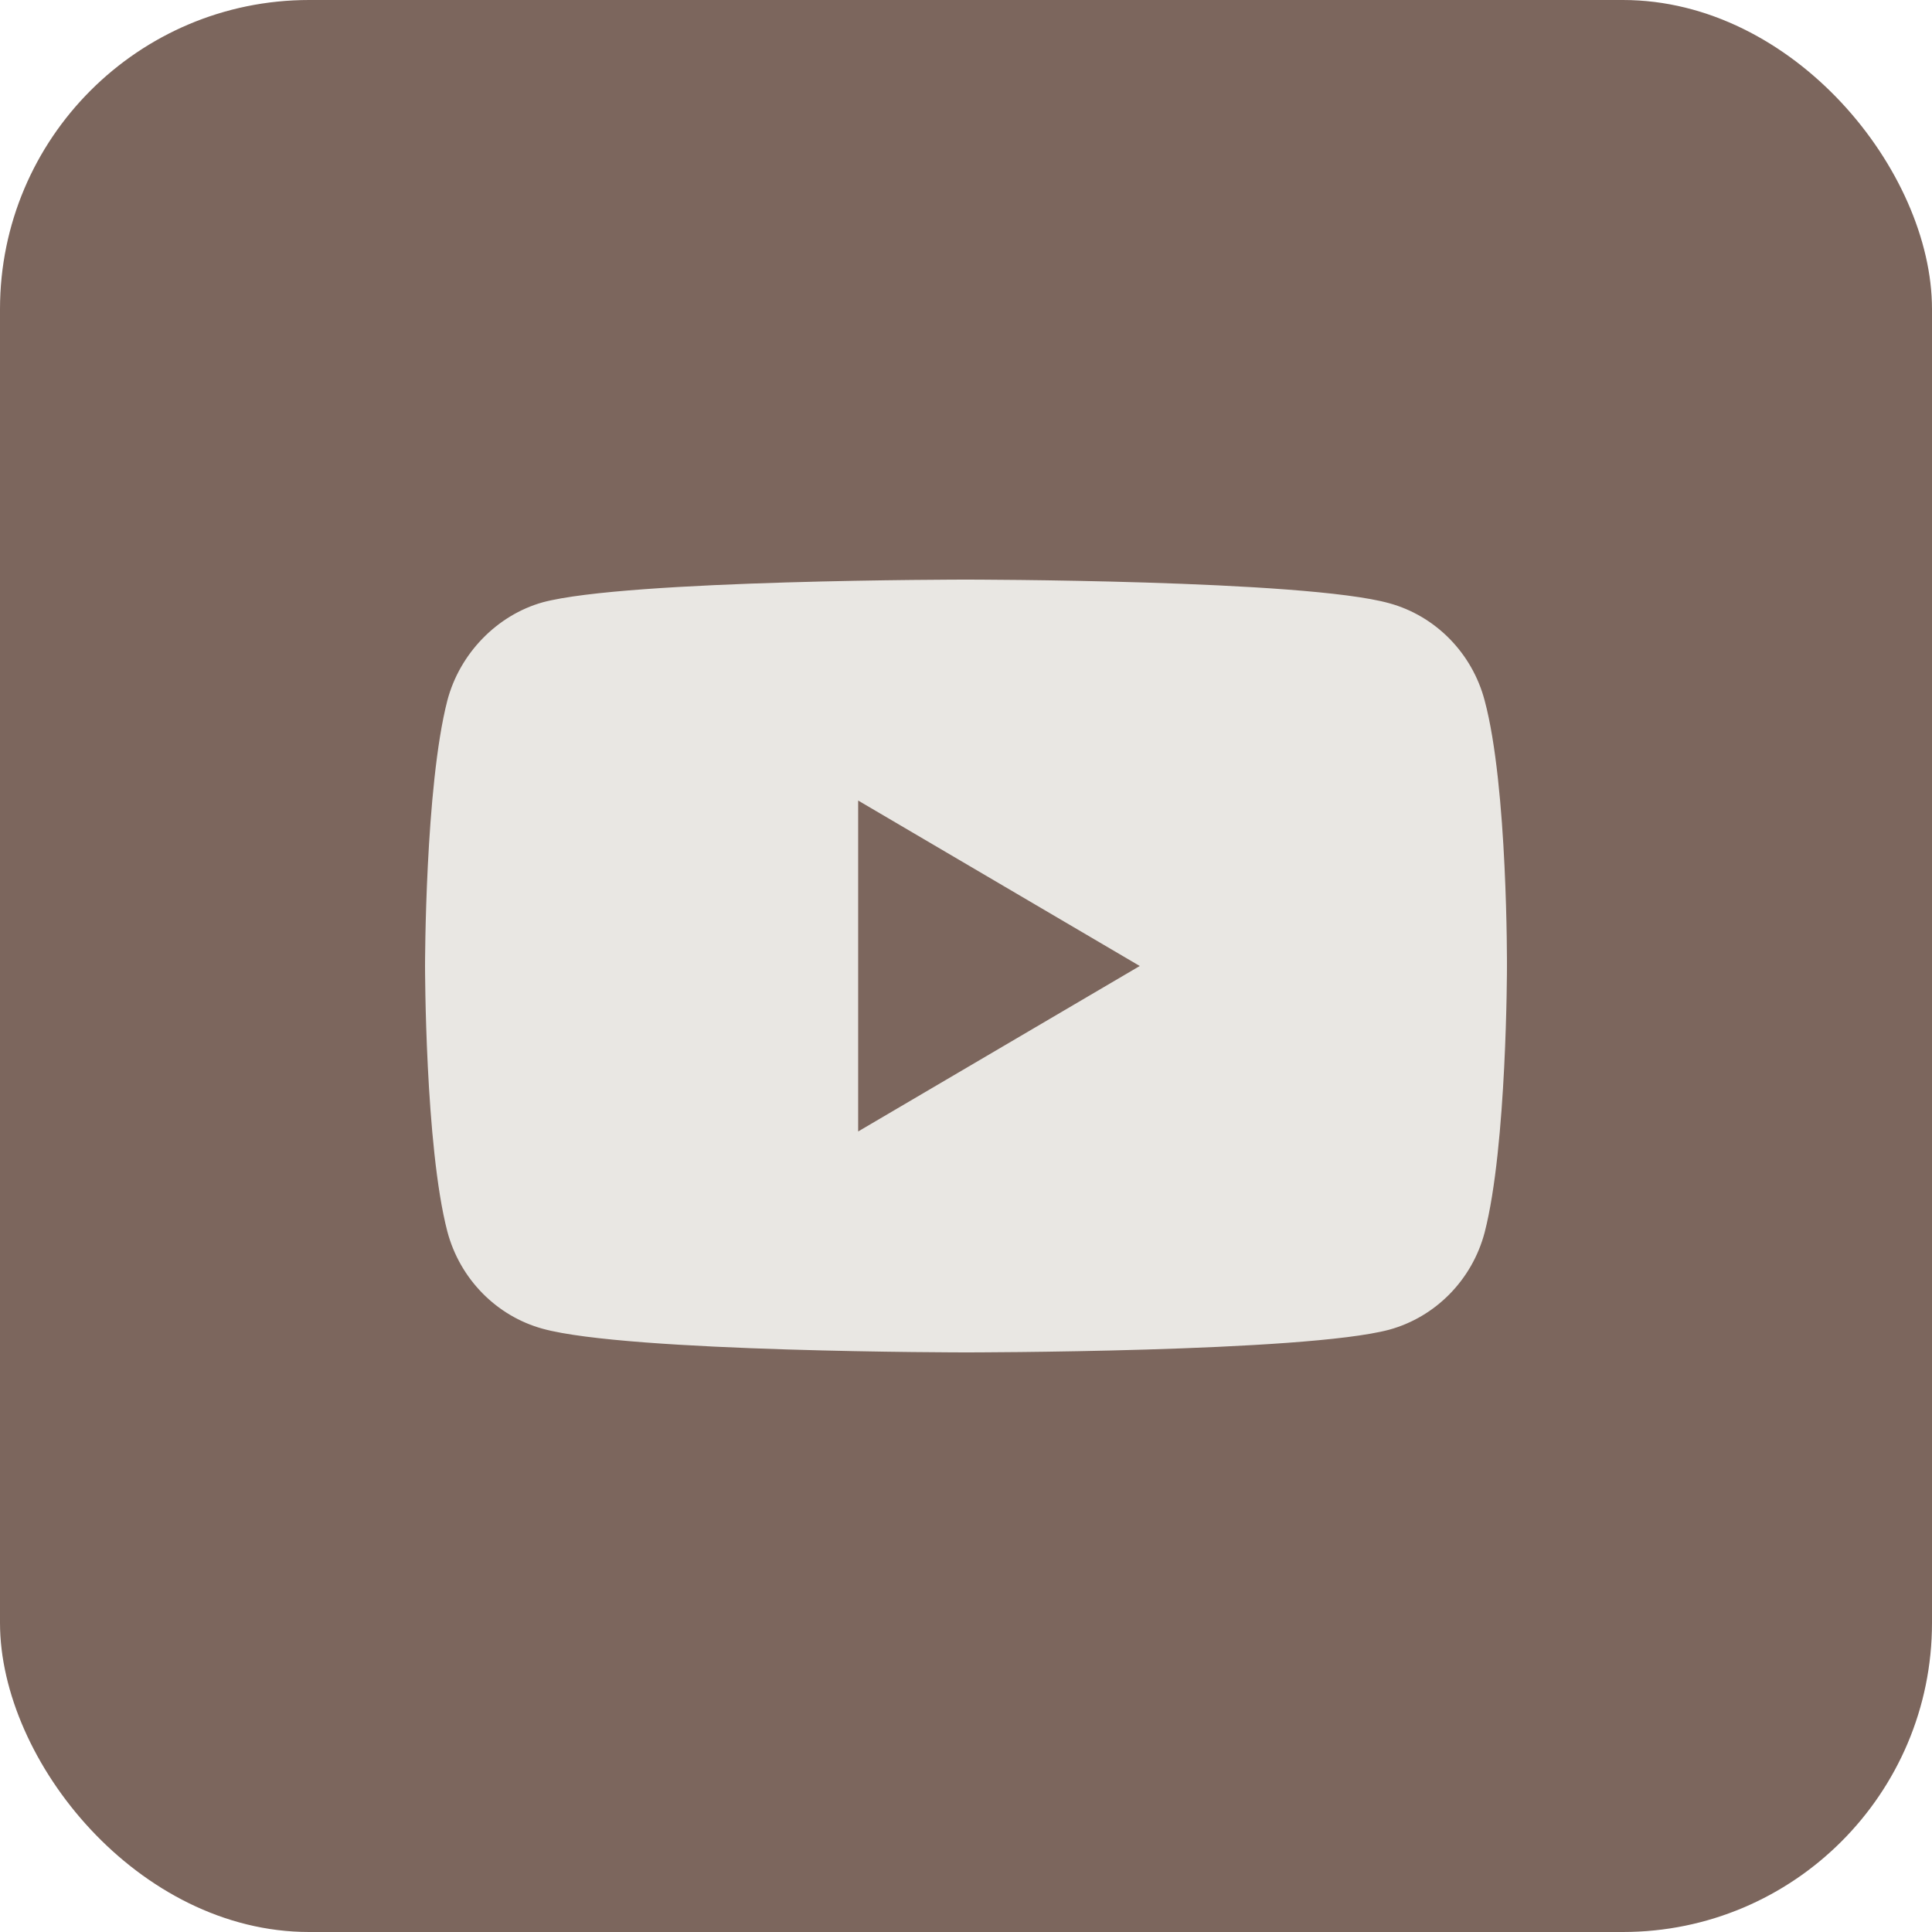 <?xml version="1.0" encoding="UTF-8"?> <svg xmlns="http://www.w3.org/2000/svg" width="50" height="50" viewBox="0 0 50 50" fill="none"><rect width="50" height="50" rx="8" fill="#7C665D"></rect><path d="M38.423 18.13C38.101 16.906 37.155 15.941 35.955 15.612C33.764 15 25 15 25 15C25 15 16.235 15 14.044 15.588C12.868 15.918 11.899 16.906 11.577 18.13C11 20.365 11 25 11 25C11 25 11 29.659 11.577 31.87C11.9 33.094 12.845 34.059 14.045 34.388C16.259 35 25 35 25 35C25 35 33.764 35 35.955 34.412C37.155 34.082 38.101 33.118 38.423 31.894C39 29.659 39 25.023 39 25.023C39 25.023 39.023 20.365 38.423 18.13ZM22.209 29.282V20.718L29.497 25L22.209 29.282Z" fill="#E9E7E3"></path></svg> 